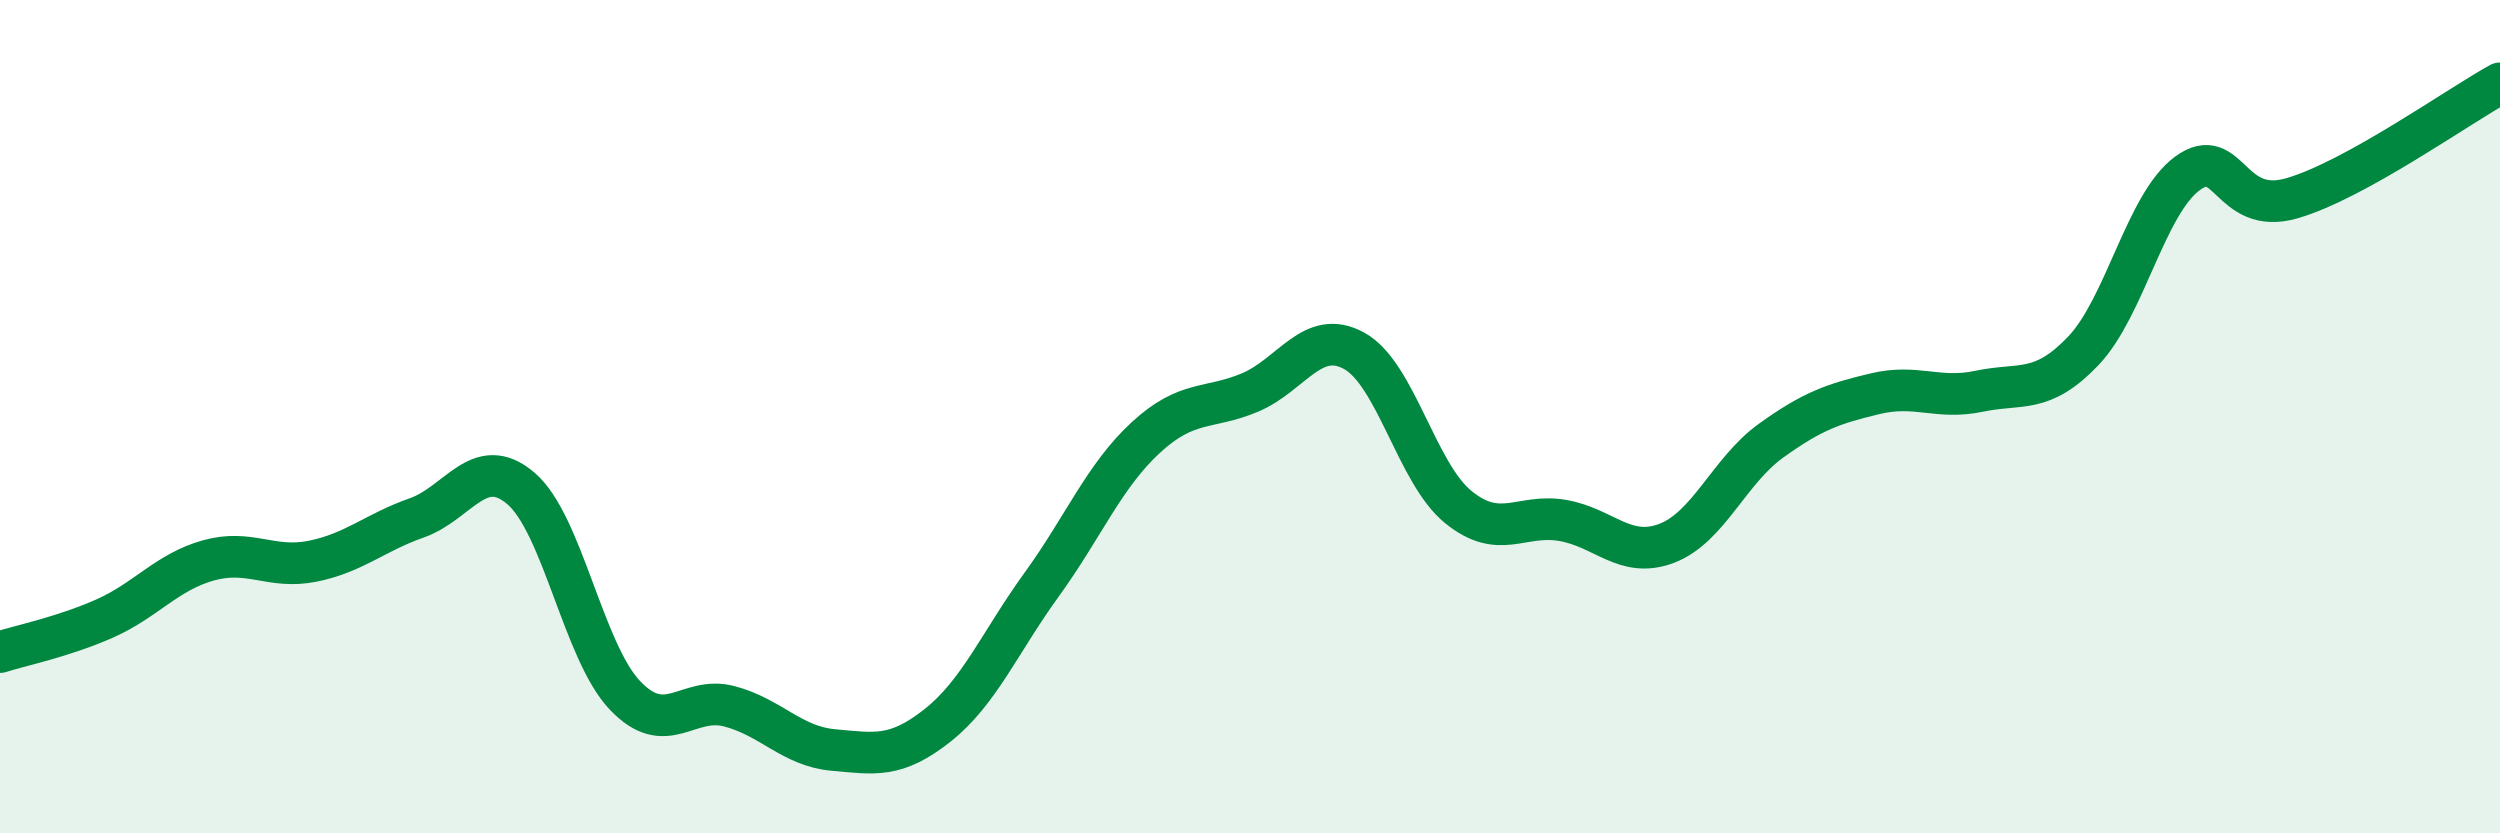 
    <svg width="60" height="20" viewBox="0 0 60 20" xmlns="http://www.w3.org/2000/svg">
      <path
        d="M 0,15.65 C 0.5,15.49 1.5,15.29 2.5,14.85 C 3.5,14.41 4,13.73 5,13.45 C 6,13.17 6.5,13.67 7.5,13.47 C 8.5,13.27 9,12.78 10,12.43 C 11,12.08 11.5,10.87 12.5,11.72 C 13.5,12.57 14,15.64 15,16.69 C 16,17.74 16.5,16.69 17.5,16.95 C 18.5,17.21 19,17.91 20,18 C 21,18.09 21.5,18.2 22.5,17.41 C 23.5,16.62 24,15.41 25,14.03 C 26,12.65 26.5,11.42 27.5,10.5 C 28.5,9.58 29,9.84 30,9.42 C 31,9 31.5,7.87 32.5,8.42 C 33.5,8.97 34,11.36 35,12.17 C 36,12.98 36.5,12.32 37.5,12.49 C 38.5,12.66 39,13.42 40,13.04 C 41,12.66 41.5,11.3 42.5,10.58 C 43.5,9.86 44,9.69 45,9.45 C 46,9.21 46.5,9.6 47.5,9.39 C 48.5,9.18 49,9.47 50,8.42 C 51,7.37 51.5,4.89 52.5,4.16 C 53.5,3.43 53.5,5.19 55,4.76 C 56.5,4.33 59,2.55 60,2L60 20L0 20Z"
        fill="#008740"
        opacity="0.1"
        stroke-linecap="round"
        stroke-linejoin="round"
      />
      <path
        d="M 0,15.65 C 0.5,15.49 1.5,15.29 2.5,14.85 C 3.5,14.41 4,13.73 5,13.45 C 6,13.17 6.5,13.67 7.5,13.47 C 8.5,13.27 9,12.78 10,12.43 C 11,12.08 11.5,10.87 12.5,11.72 C 13.5,12.57 14,15.64 15,16.69 C 16,17.74 16.5,16.69 17.5,16.95 C 18.5,17.21 19,17.91 20,18 C 21,18.09 21.5,18.2 22.5,17.41 C 23.5,16.62 24,15.41 25,14.03 C 26,12.65 26.5,11.42 27.5,10.5 C 28.5,9.58 29,9.84 30,9.42 C 31,9 31.5,7.87 32.5,8.42 C 33.5,8.97 34,11.36 35,12.17 C 36,12.98 36.5,12.32 37.5,12.49 C 38.5,12.66 39,13.42 40,13.04 C 41,12.66 41.5,11.3 42.5,10.58 C 43.5,9.86 44,9.69 45,9.45 C 46,9.21 46.5,9.6 47.5,9.39 C 48.5,9.18 49,9.47 50,8.42 C 51,7.37 51.5,4.89 52.5,4.16 C 53.5,3.43 53.5,5.19 55,4.76 C 56.5,4.33 59,2.55 60,2"
        stroke="#008740"
        stroke-width="1"
        fill="none"
        stroke-linecap="round"
        stroke-linejoin="round"
      />
    </svg>
  